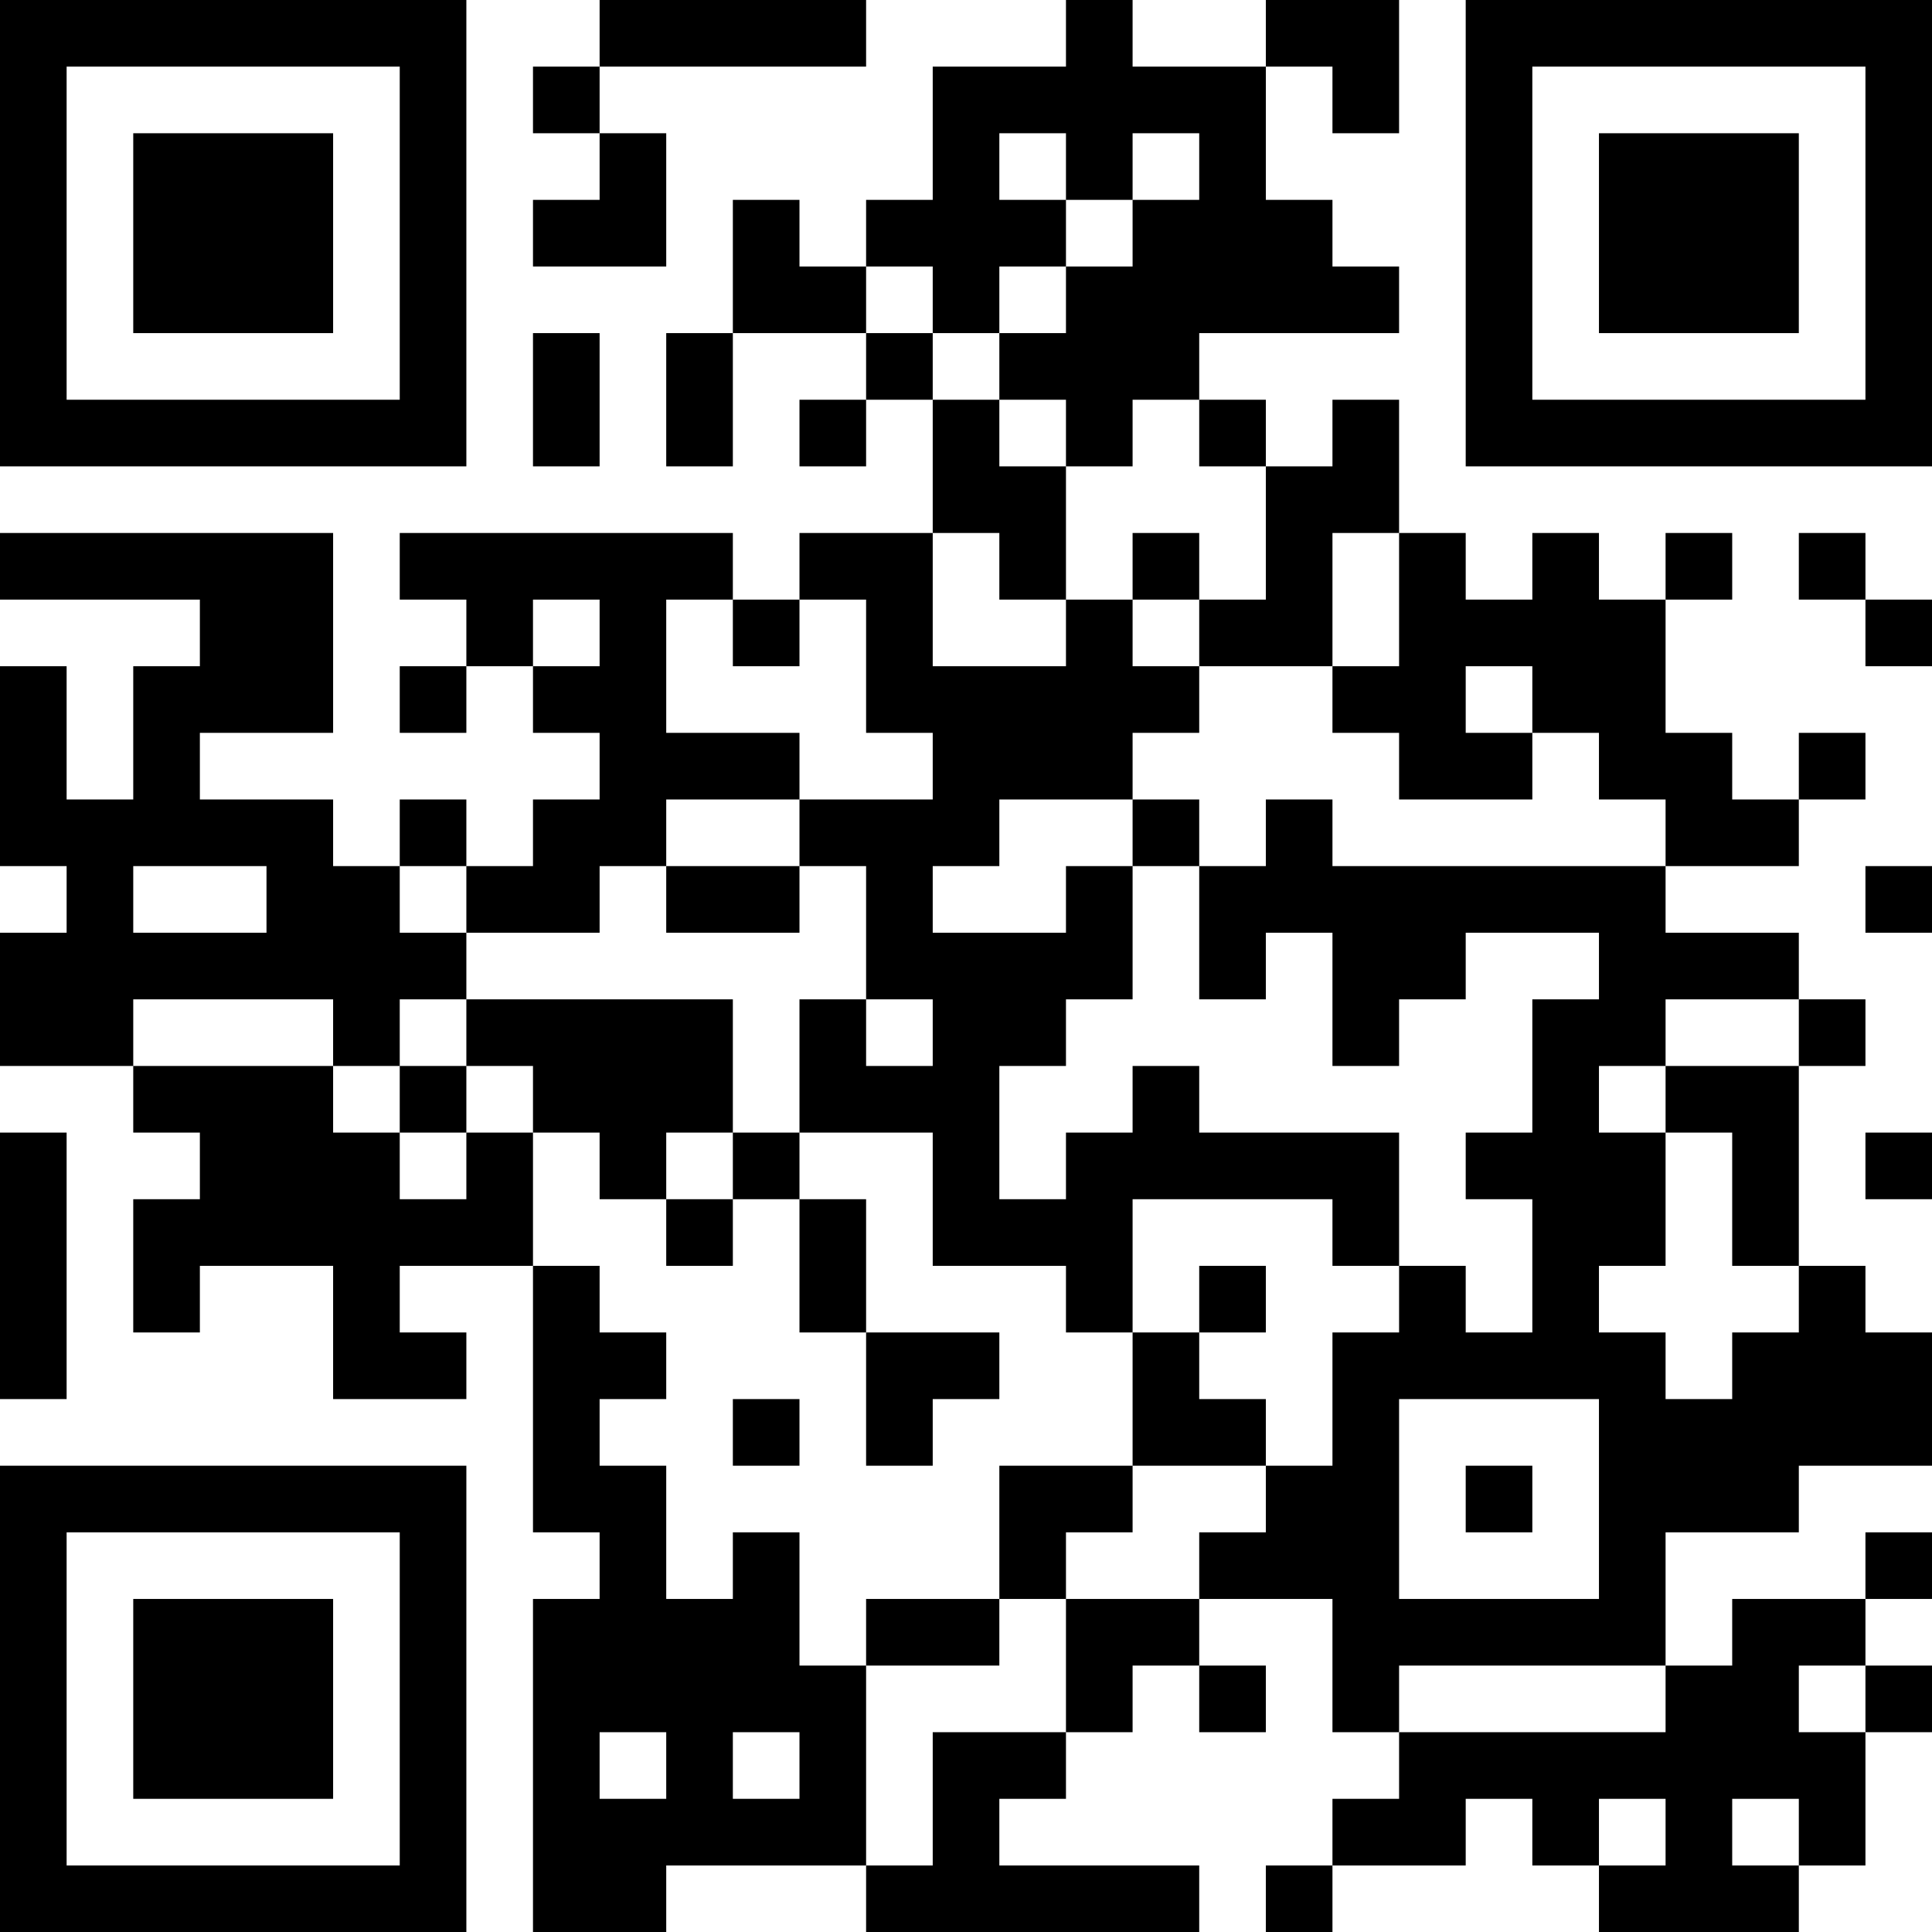 <?xml version="1.0" encoding="UTF-8"?>
<svg xmlns="http://www.w3.org/2000/svg" version="1.1" width="250" height="250" viewBox="0 0 250 250"><rect x="0" y="0" width="250" height="250" fill="#ffffff"/><g transform="scale(8.621)"><g transform="translate(0,0)"><path fill-rule="evenodd" d="M9 0L9 1L8 1L8 2L9 2L9 3L8 3L8 4L10 4L10 2L9 2L9 1L13 1L13 0ZM16 0L16 1L14 1L14 3L13 3L13 4L12 4L12 3L11 3L11 5L10 5L10 7L11 7L11 5L13 5L13 6L12 6L12 7L13 7L13 6L14 6L14 8L12 8L12 9L11 9L11 8L6 8L6 9L7 9L7 10L6 10L6 11L7 11L7 10L8 10L8 11L9 11L9 12L8 12L8 13L7 13L7 12L6 12L6 13L5 13L5 12L3 12L3 11L5 11L5 8L0 8L0 9L3 9L3 10L2 10L2 12L1 12L1 10L0 10L0 13L1 13L1 14L0 14L0 16L2 16L2 17L3 17L3 18L2 18L2 20L3 20L3 19L5 19L5 21L7 21L7 20L6 20L6 19L8 19L8 23L9 23L9 24L8 24L8 29L10 29L10 28L13 28L13 29L18 29L18 28L15 28L15 27L16 27L16 26L17 26L17 25L18 25L18 26L19 26L19 25L18 25L18 24L20 24L20 26L21 26L21 27L20 27L20 28L19 28L19 29L20 29L20 28L22 28L22 27L23 27L23 28L24 28L24 29L27 29L27 28L28 28L28 26L29 26L29 25L28 25L28 24L29 24L29 23L28 23L28 24L26 24L26 25L25 25L25 23L27 23L27 22L29 22L29 20L28 20L28 19L27 19L27 16L28 16L28 15L27 15L27 14L25 14L25 13L27 13L27 12L28 12L28 11L27 11L27 12L26 12L26 11L25 11L25 9L26 9L26 8L25 8L25 9L24 9L24 8L23 8L23 9L22 9L22 8L21 8L21 6L20 6L20 7L19 7L19 6L18 6L18 5L21 5L21 4L20 4L20 3L19 3L19 1L20 1L20 2L21 2L21 0L19 0L19 1L17 1L17 0ZM15 2L15 3L16 3L16 4L15 4L15 5L14 5L14 4L13 4L13 5L14 5L14 6L15 6L15 7L16 7L16 9L15 9L15 8L14 8L14 10L16 10L16 9L17 9L17 10L18 10L18 11L17 11L17 12L15 12L15 13L14 13L14 14L16 14L16 13L17 13L17 15L16 15L16 16L15 16L15 18L16 18L16 17L17 17L17 16L18 16L18 17L21 17L21 19L20 19L20 18L17 18L17 20L16 20L16 19L14 19L14 17L12 17L12 15L13 15L13 16L14 16L14 15L13 15L13 13L12 13L12 12L14 12L14 11L13 11L13 9L12 9L12 10L11 10L11 9L10 9L10 11L12 11L12 12L10 12L10 13L9 13L9 14L7 14L7 13L6 13L6 14L7 14L7 15L6 15L6 16L5 16L5 15L2 15L2 16L5 16L5 17L6 17L6 18L7 18L7 17L8 17L8 19L9 19L9 20L10 20L10 21L9 21L9 22L10 22L10 24L11 24L11 23L12 23L12 25L13 25L13 28L14 28L14 26L16 26L16 24L18 24L18 23L19 23L19 22L20 22L20 20L21 20L21 19L22 19L22 20L23 20L23 18L22 18L22 17L23 17L23 15L24 15L24 14L22 14L22 15L21 15L21 16L20 16L20 14L19 14L19 15L18 15L18 13L19 13L19 12L20 12L20 13L25 13L25 12L24 12L24 11L23 11L23 10L22 10L22 11L23 11L23 12L21 12L21 11L20 11L20 10L21 10L21 8L20 8L20 10L18 10L18 9L19 9L19 7L18 7L18 6L17 6L17 7L16 7L16 6L15 6L15 5L16 5L16 4L17 4L17 3L18 3L18 2L17 2L17 3L16 3L16 2ZM8 5L8 7L9 7L9 5ZM17 8L17 9L18 9L18 8ZM27 8L27 9L28 9L28 10L29 10L29 9L28 9L28 8ZM8 9L8 10L9 10L9 9ZM17 12L17 13L18 13L18 12ZM2 13L2 14L4 14L4 13ZM10 13L10 14L12 14L12 13ZM28 13L28 14L29 14L29 13ZM7 15L7 16L6 16L6 17L7 17L7 16L8 16L8 17L9 17L9 18L10 18L10 19L11 19L11 18L12 18L12 20L13 20L13 22L14 22L14 21L15 21L15 20L13 20L13 18L12 18L12 17L11 17L11 15ZM25 15L25 16L24 16L24 17L25 17L25 19L24 19L24 20L25 20L25 21L26 21L26 20L27 20L27 19L26 19L26 17L25 17L25 16L27 16L27 15ZM0 17L0 21L1 21L1 17ZM10 17L10 18L11 18L11 17ZM28 17L28 18L29 18L29 17ZM18 19L18 20L17 20L17 22L15 22L15 24L13 24L13 25L15 25L15 24L16 24L16 23L17 23L17 22L19 22L19 21L18 21L18 20L19 20L19 19ZM11 21L11 22L12 22L12 21ZM21 21L21 24L24 24L24 21ZM22 22L22 23L23 23L23 22ZM21 25L21 26L25 26L25 25ZM27 25L27 26L28 26L28 25ZM9 26L9 27L10 27L10 26ZM11 26L11 27L12 27L12 26ZM24 27L24 28L25 28L25 27ZM26 27L26 28L27 28L27 27ZM0 0L0 7L7 7L7 0ZM1 1L1 6L6 6L6 1ZM2 2L2 5L5 5L5 2ZM22 0L22 7L29 7L29 0ZM23 1L23 6L28 6L28 1ZM24 2L24 5L27 5L27 2ZM0 22L0 29L7 29L7 22ZM1 23L1 28L6 28L6 23ZM2 24L2 27L5 27L5 24Z" fill="#000000"/></g></g></svg>
